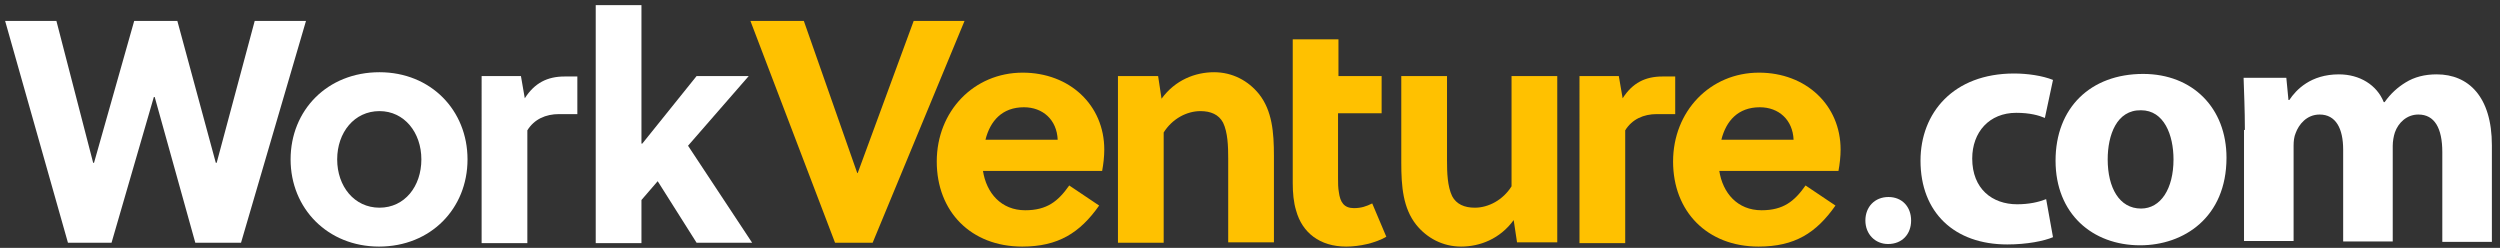 <?xml version="1.0" encoding="utf-8"?>
<!-- Generator: Adobe Illustrator 21.0.0, SVG Export Plug-In . SVG Version: 6.00 Build 0)  -->
<svg version="1.1" xmlns="http://www.w3.org/2000/svg" xmlns:xlink="http://www.w3.org/1999/xlink" x="0px" y="0px"
	 viewBox="0 0 585 58" style="enable-background:new 0 0 585 58;" xml:space="preserve">
<rect x="0" y="0" width="585" height="58" fill="#333333" stroke="none"/>
<style type="text/css">
	.st0{clip-path:url(#SVGID_2_);}
	.st1{clip-path:url(#SVGID_6_);}
	.st2{clip-path:url(#SVGID_10_);}
	.st3{clip-path:url(#SVGID_14_);}
	.st4{clip-path:url(#SVGID_18_);}
	.st5{clip-path:url(#SVGID_22_);}
	.st6{clip-path:url(#SVGID_26_);}
	.st7{opacity:0.8;fill:#0E2547;}
	.st8{clip-path:url(#SVGID_30_);}
	.st9{opacity:0.25;}
	.st10{opacity:0.5;}
	.st11{fill:none;}
	.st12{opacity:0.75;fill:url(#SVGID_33_);}
	.st13{opacity:0.1;}
	.st14{clip-path:url(#SVGID_37_);}
	.st15{opacity:5.000000e-02;}
	.st16{opacity:0.2;}
	.st17{fill:#213353;}
	.st18{fill:#FFFFFF;}
	.st19{fill:#FFC100;}
	.st20{fill:#0E2547;}
	.st21{fill:#203B71;}
	.st22{fill:#173872;}
	.st23{clip-path:url(#SVGID_41_);}
	.st24{fill:#0E2A4B;}
	.st25{fill:#FCCC0A;}
	.st26{fill:#01539D;}
	.st27{fill:#FDC110;}
	.st28{fill:#1C59A2;}
	.st29{fill:#F0A744;}
	.st30{fill:#3274BA;}
	.st31{fill:#F9B92D;}
	.st32{fill:#0D4F9F;}
	.st33{fill:#E7A223;}
	.st34{fill:#17408C;}
	.st35{fill:#1B4E9E;}
	.st36{fill:#102940;}
	.st37{fill:#122A59;}
	.st38{fill:#06255A;}
	.st39{fill:#202F50;}
	.st40{clip-path:url(#SVGID_47_);}
	.st41{opacity:0.9;fill:#122B63;}
	.st42{fill:#1A1A1A;}
	.st43{fill:#231F20;}
	.st44{clip-path:url(#SVGID_49_);}
	.st45{clip-path:url(#SVGID_53_);}
	.st46{clip-path:url(#SVGID_57_);}
	.st47{clip-path:url(#SVGID_61_);}
	.st48{clip-path:url(#SVGID_63_);}
	.st49{fill:#184689;}
	.st50{fill:none;stroke:#FFFFFF;stroke-width:1.78;stroke-miterlimit:10;}
	.st51{clip-path:url(#SVGID_67_);}
	.st52{opacity:0.7;fill:#171624;}
	.st53{fill:#EFEFEF;}
	.st54{fill:#FFFFFF;stroke:#E2E2E2;stroke-miterlimit:10;}
	.st55{fill:#A3A3A3;}
	.st56{fill:none;stroke:#FFFFFF;stroke-width:5;stroke-miterlimit:10;}
	.st57{clip-path:url(#SVGID_71_);}
	.st58{clip-path:url(#SVGID_75_);}
	.st59{fill:#112F5B;}
	.st60{clip-path:url(#SVGID_79_);}
	.st61{clip-path:url(#SVGID_81_);}
	.st62{opacity:0.7;}
	.st63{fill:#0F2941;}
	.st64{fill:#E37D25;}
	.st65{fill:#F39C1D;}
	.st66{fill:#FFDA17;}
	.st67{fill:#818385;}
	.st68{fill:#FFCD34;}
	.st69{fill:#CFCFCF;}
	.st70{fill:#8A8E8F;}
	.st71{fill:#DEDEDE;}
	.st72{fill:#979B9C;}
	.st73{fill:#D2D2D2;}
	.st74{fill:none;stroke:#4D4D4D;stroke-width:3;}
	.st75{fill:none;stroke:#C6C6C6;stroke-width:2;}
	.st76{fill:#0F135B;}
	.st77{fill:#FFB443;}
	.st78{fill:#707070;}
	.st79{fill:#4D4D4D;}
	.st80{fill:#5E5E5E;}
	.st81{fill:#828282;}
	.st82{fill:#949494;}
	.st83{fill:#A6A6A6;}
	.st84{fill:#DBDBDB;}
	.st85{fill:#C9C9C9;}
	.st86{fill:#B8B8B8;}
	.st87{fill:#EDEDED;}
	.st88{fill:#545454;}
	.st89{fill:#5B5B5B;}
	.st90{fill:#626262;}
	.st91{fill:#696969;}
	.st92{fill:#515151;}
	.st93{fill:#555555;}
	.st94{fill:#5A5A5A;}
	.st95{fill:#636363;}
	.st96{fill:#676767;}
	.st97{fill:#6C6C6C;}
	.st98{fill:#757575;}
	.st99{fill:#797979;}
	.st100{fill:#7E7E7E;}
	.st101{fill:#878787;}
	.st102{fill:#8B8B8B;}
	.st103{fill:#8F8F8F;}
	.st104{fill:#989898;}
	.st105{fill:#9D9D9D;}
	.st106{fill:#A1A1A1;}
	.st107{fill:#AAAAAA;}
	.st108{fill:#AFAFAF;}
	.st109{fill:#B3B3B3;}
	.st110{fill:#BCBCBC;}
	.st111{fill:#C1C1C1;}
	.st112{fill:#C5C5C5;}
	.st113{fill:#CECECE;}
	.st114{fill:#D7D7D7;}
	.st115{fill:#E0E0E0;}
	.st116{fill:#E4E4E4;}
	.st117{fill:#E9E9E9;}
	.st118{fill:#F2F2F2;}
	.st119{fill:#F6F6F6;}
	.st120{fill:#FBFBFB;}
	.st121{fill:#6F6F6F;}
	.st122{fill:#6E6E6E;}
	.st123{fill:#6D6D6D;}
	.st124{fill:#6B6B6B;}
	.st125{fill:#6A6A6A;}
	.st126{fill:#686868;}
	.st127{fill:#656565;}
	.st128{fill:#646464;}
	.st129{fill:#616161;}
	.st130{fill:#606060;}
	.st131{fill:#5D5D5D;}
	.st132{fill:#5C5C5C;}
	.st133{fill:#585858;}
	.st134{fill:#575757;}
	.st135{fill:#565656;}
	.st136{fill:#525252;}
	.st137{fill:#505050;}
	.st138{fill:#4F4F4F;}
	.st139{fill:#4E4E4E;}
	.st140{fill:#595959;}
	.st141{fill:#5F5F5F;}
	.st142{fill:#666666;}
	.st143{fill:none;stroke:#4D4D4D;stroke-width:0.235;stroke-miterlimit:3.864;}
	.st144{fill:none;stroke:#FFFFFF;stroke-width:0.353;stroke-linecap:round;stroke-linejoin:round;stroke-miterlimit:3.864;}
	.st145{fill:#D13239;}
	.st146{fill:#FFFFFF;stroke:#F9C441;stroke-width:2.803;stroke-miterlimit:10;}
	.st147{fill:#F9C441;}
	.st148{fill:#BDBDBD;}
	.st149{clip-path:url(#SVGID_87_);}
	.st150{fill:#414142;}
	.st151{clip-path:url(#SVGID_91_);}
	.st152{clip-path:url(#SVGID_93_);}
	.st153{clip-path:url(#SVGID_95_);}
	.st154{opacity:0.95;}
	.st155{clip-path:url(#SVGID_99_);}
	.st156{fill:#FCE41F;}
	.st157{clip-path:url(#SVGID_101_);}
	.st158{opacity:0.75;fill:url(#SVGID_102_);}
	.st159{opacity:0.75;fill:url(#SVGID_103_);}
	.st160{opacity:0.85;fill:url(#SVGID_104_);}
	.st161{opacity:0.95;fill:url(#SVGID_105_);}
	.st162{clip-path:url(#SVGID_107_);}
	.st163{clip-path:url(#SVGID_111_);}
	.st164{opacity:0.5;fill:#1834AA;}
	.st165{clip-path:url(#SVGID_115_);}
	.st166{fill:#FEFFFF;}
	.st167{fill:#EDEDEC;}
	.st168{fill:#FFFEFF;}
	.st169{fill:#1C73CA;}
</style>
<g id="Layer_2">
</g>
<g id="Layer_1">
	<g>
		<g>
			<path class="st18" style="fill:#FFFFFF;" d="M50.5,38.1h0.2l8.9-33.2h12L56.4,56.8H45.7l-9.5-34.1H36l-9.9,34.1H15.9L1.2,4.9h12l8.6,33.2H22l9.4-33.2
				h10.1L50.5,38.1z"/>
			<path class="st18" style="fill:#FFFFFF;" d="M109.4,37.3c0,11.5-8.6,20.4-20.7,20.4C76.7,57.7,68,48.8,68,37.3c0-11.5,8.6-20.4,20.8-20.4
				C100.8,16.9,109.4,25.8,109.4,37.3z M88.8,26c-5.9,0-9.9,5-9.9,11.3s4,11.3,9.9,11.3c5.9,0,9.8-5,9.8-11.3S94.6,26,88.8,26z"/>
			<path class="st18" style="fill:#FFFFFF;" d="M163,56.8l-9.1-14.4l-3.8,4.4v10.1h-10.7V1.2h10.7v32.4h0.2L163,17.8h12.2L161,34.1l15,22.7H163z"/>
			<path class="st18" style="fill:#FFFFFF;" d="M122.8,23c2.3-3.6,5.3-5.1,9.3-5.1c2,0,1.5,0,3,0l0,8.8c-1.7,0-2.8,0-4.3,0c-3.1,0-5.8,1.2-7.4,3.8v26.4
				h-10.7V17.8h9.2L122.8,23z"/>
		</g>
		<g>
			<path class="st19" style="fill:#FFC100;" d="M204.2,56.8h-8.8L175.6,4.9h12.5l12.5,35.6h0.1l13.1-35.6h11.9L204.2,56.8z"/>
			<path class="st19" style="fill:#FFC100;" d="M230,39.9c0.8,5.3,4.3,9.3,9.9,9.3c5.1,0,7.7-2.1,10.3-5.8l7,4.7c-4.5,6.4-9.6,9.6-18,9.6
				c-12,0-20-8.2-20-19.9c0-11.8,8.7-20.8,20.1-20.8c11,0,19.1,7.6,19.1,18c0,1.6-0.2,3.4-0.5,5H230z M247.5,32.7
				c-0.2-4.7-3.5-7.6-7.9-7.6c-5.1,0-7.9,3.2-9,7.6H247.5z"/>
			<path class="st19" style="fill:#FFC100;" d="M271,17.8l0.8,5.3c3.2-4.4,7.9-6.2,12.3-6.2c4.3,0,8,2,10.5,5.1c3.1,3.9,3.5,9,3.5,14.5v20.2h-10.7V37.1
				c0-2.9-0.1-6.1-1.2-8.4c-1-1.9-2.9-2.7-5.3-2.7c-3.2,0-6.6,1.8-8.6,5v25.8h-10.7V17.8H271z"/>
			<path class="st19" style="fill:#FFC100;" d="M313.1,26.6v15.1c0,1.2,0,2.2,0.2,3.3c0.3,2.3,1.2,3.7,3.5,3.7c1.7,0,2.9-0.4,4.3-1.1l3.3,7.8
				c-2.6,1.5-6.3,2.3-9.4,2.3c-6.2,0-10.3-3.3-11.7-8.4c-0.6-1.9-0.8-4.2-0.8-6.5V26.6v-8.7V9.2h10.7v8.6h10.1v8.7H313.1z"/>
			<path class="st19" style="fill:#FFC100;" d="M355,56.8l-0.8-5.3c-3.2,4.4-7.9,6.2-12.3,6.2c-4.3,0-8-2-10.5-5.1c-3.1-3.9-3.5-9-3.5-14.5V17.8h10.7v19.7
				c0,2.9,0.1,6.1,1.2,8.4c1,1.9,2.9,2.7,5.3,2.7c3.2,0,6.6-1.8,8.6-5V17.8h10.7v38.9H355z"/>
			<path class="st19" style="fill:#FFC100;" d="M402.3,39.9c0.8,5.3,4.3,9.3,9.9,9.3c5.1,0,7.7-2.1,10.3-5.8l7,4.7c-4.5,6.4-9.5,9.6-18,9.6
				c-12,0-20-8.2-20-19.9c0-11.8,8.7-20.8,20.1-20.8c11,0,19.1,7.6,19.1,18c0,1.6-0.2,3.4-0.5,5H402.3z M419.7,32.7
				c-0.2-4.7-3.5-7.6-7.9-7.6c-5.1,0-7.9,3.2-9,7.6H419.7z"/>
			<path class="st19" style="fill:#FFC100;" d="M379.7,23c2.3-3.6,5.3-5.1,9.3-5.1c2,0,1.5,0,3,0l0,8.8c-1.7,0-2.8,0-4.3,0c-3.1,0-5.8,1.2-7.4,3.8v26.4
				h-10.7V17.8h9.2L379.7,23z"/>
		</g>
		<g>
			<path class="st18" style="fill:#FFFFFF;" d="M436.5,51.6c0-3.2,2.2-5.5,5.4-5.5s5.3,2.3,5.3,5.5c0,3.2-2.1,5.5-5.4,5.5
				C438.8,57.1,436.5,54.8,436.5,51.6z"/>
			<path class="st18" style="fill:#FFFFFF;" d="M480.4,55.5c-2.1,0.9-6.1,1.7-10.7,1.7c-12.4,0-20.3-7.5-20.3-19.6c0-11.2,7.7-20.4,21.9-20.4
				c3.1,0,6.6,0.5,9.1,1.5l-1.9,8.9c-1.4-0.6-3.5-1.2-6.7-1.2c-6.3,0-10.3,4.5-10.3,10.7c0,7.1,4.7,10.7,10.5,10.7
				c2.8,0,5-0.5,6.8-1.2L480.4,55.5z"/>
			<path class="st18" style="fill:#FFFFFF;" d="M521,36.9c0,14-10,20.5-20.2,20.5c-11.2,0-19.8-7.4-19.8-19.8s8.2-20.3,20.5-20.3
				C513.1,17.3,521,25.3,521,36.9z M493.2,37.3c0,6.6,2.7,11.5,7.8,11.5c4.6,0,7.6-4.6,7.6-11.5c0-5.7-2.2-11.5-7.6-11.5
				C495.3,25.7,493.2,31.6,493.2,37.3z"/>
			<path class="st18" style="fill:#FFFFFF;" d="M525.3,30.4c0-4.8-0.2-8.9-0.3-12.2h10l0.5,5.2h0.2c1.6-2.4,5-6,11.6-6c4.9,0,8.9,2.5,10.5,6.5h0.2
				c1.4-2,3.1-3.5,4.9-4.6c2.1-1.3,4.5-1.9,7.3-1.9c7.4,0,12.9,5.2,12.9,16.6v22.6h-11.6V35.6c0-5.6-1.8-8.8-5.6-8.8
				c-2.7,0-4.7,1.9-5.5,4.2c-0.3,0.9-0.5,2.1-0.5,3.1v22.4h-11.6V35c0-4.9-1.7-8.2-5.5-8.2c-3.1,0-4.9,2.4-5.6,4.3
				c-0.4,0.9-0.5,2-0.5,3v22.3h-11.6V30.4z"/>
		</g>
	</g>
</g>
</svg>
